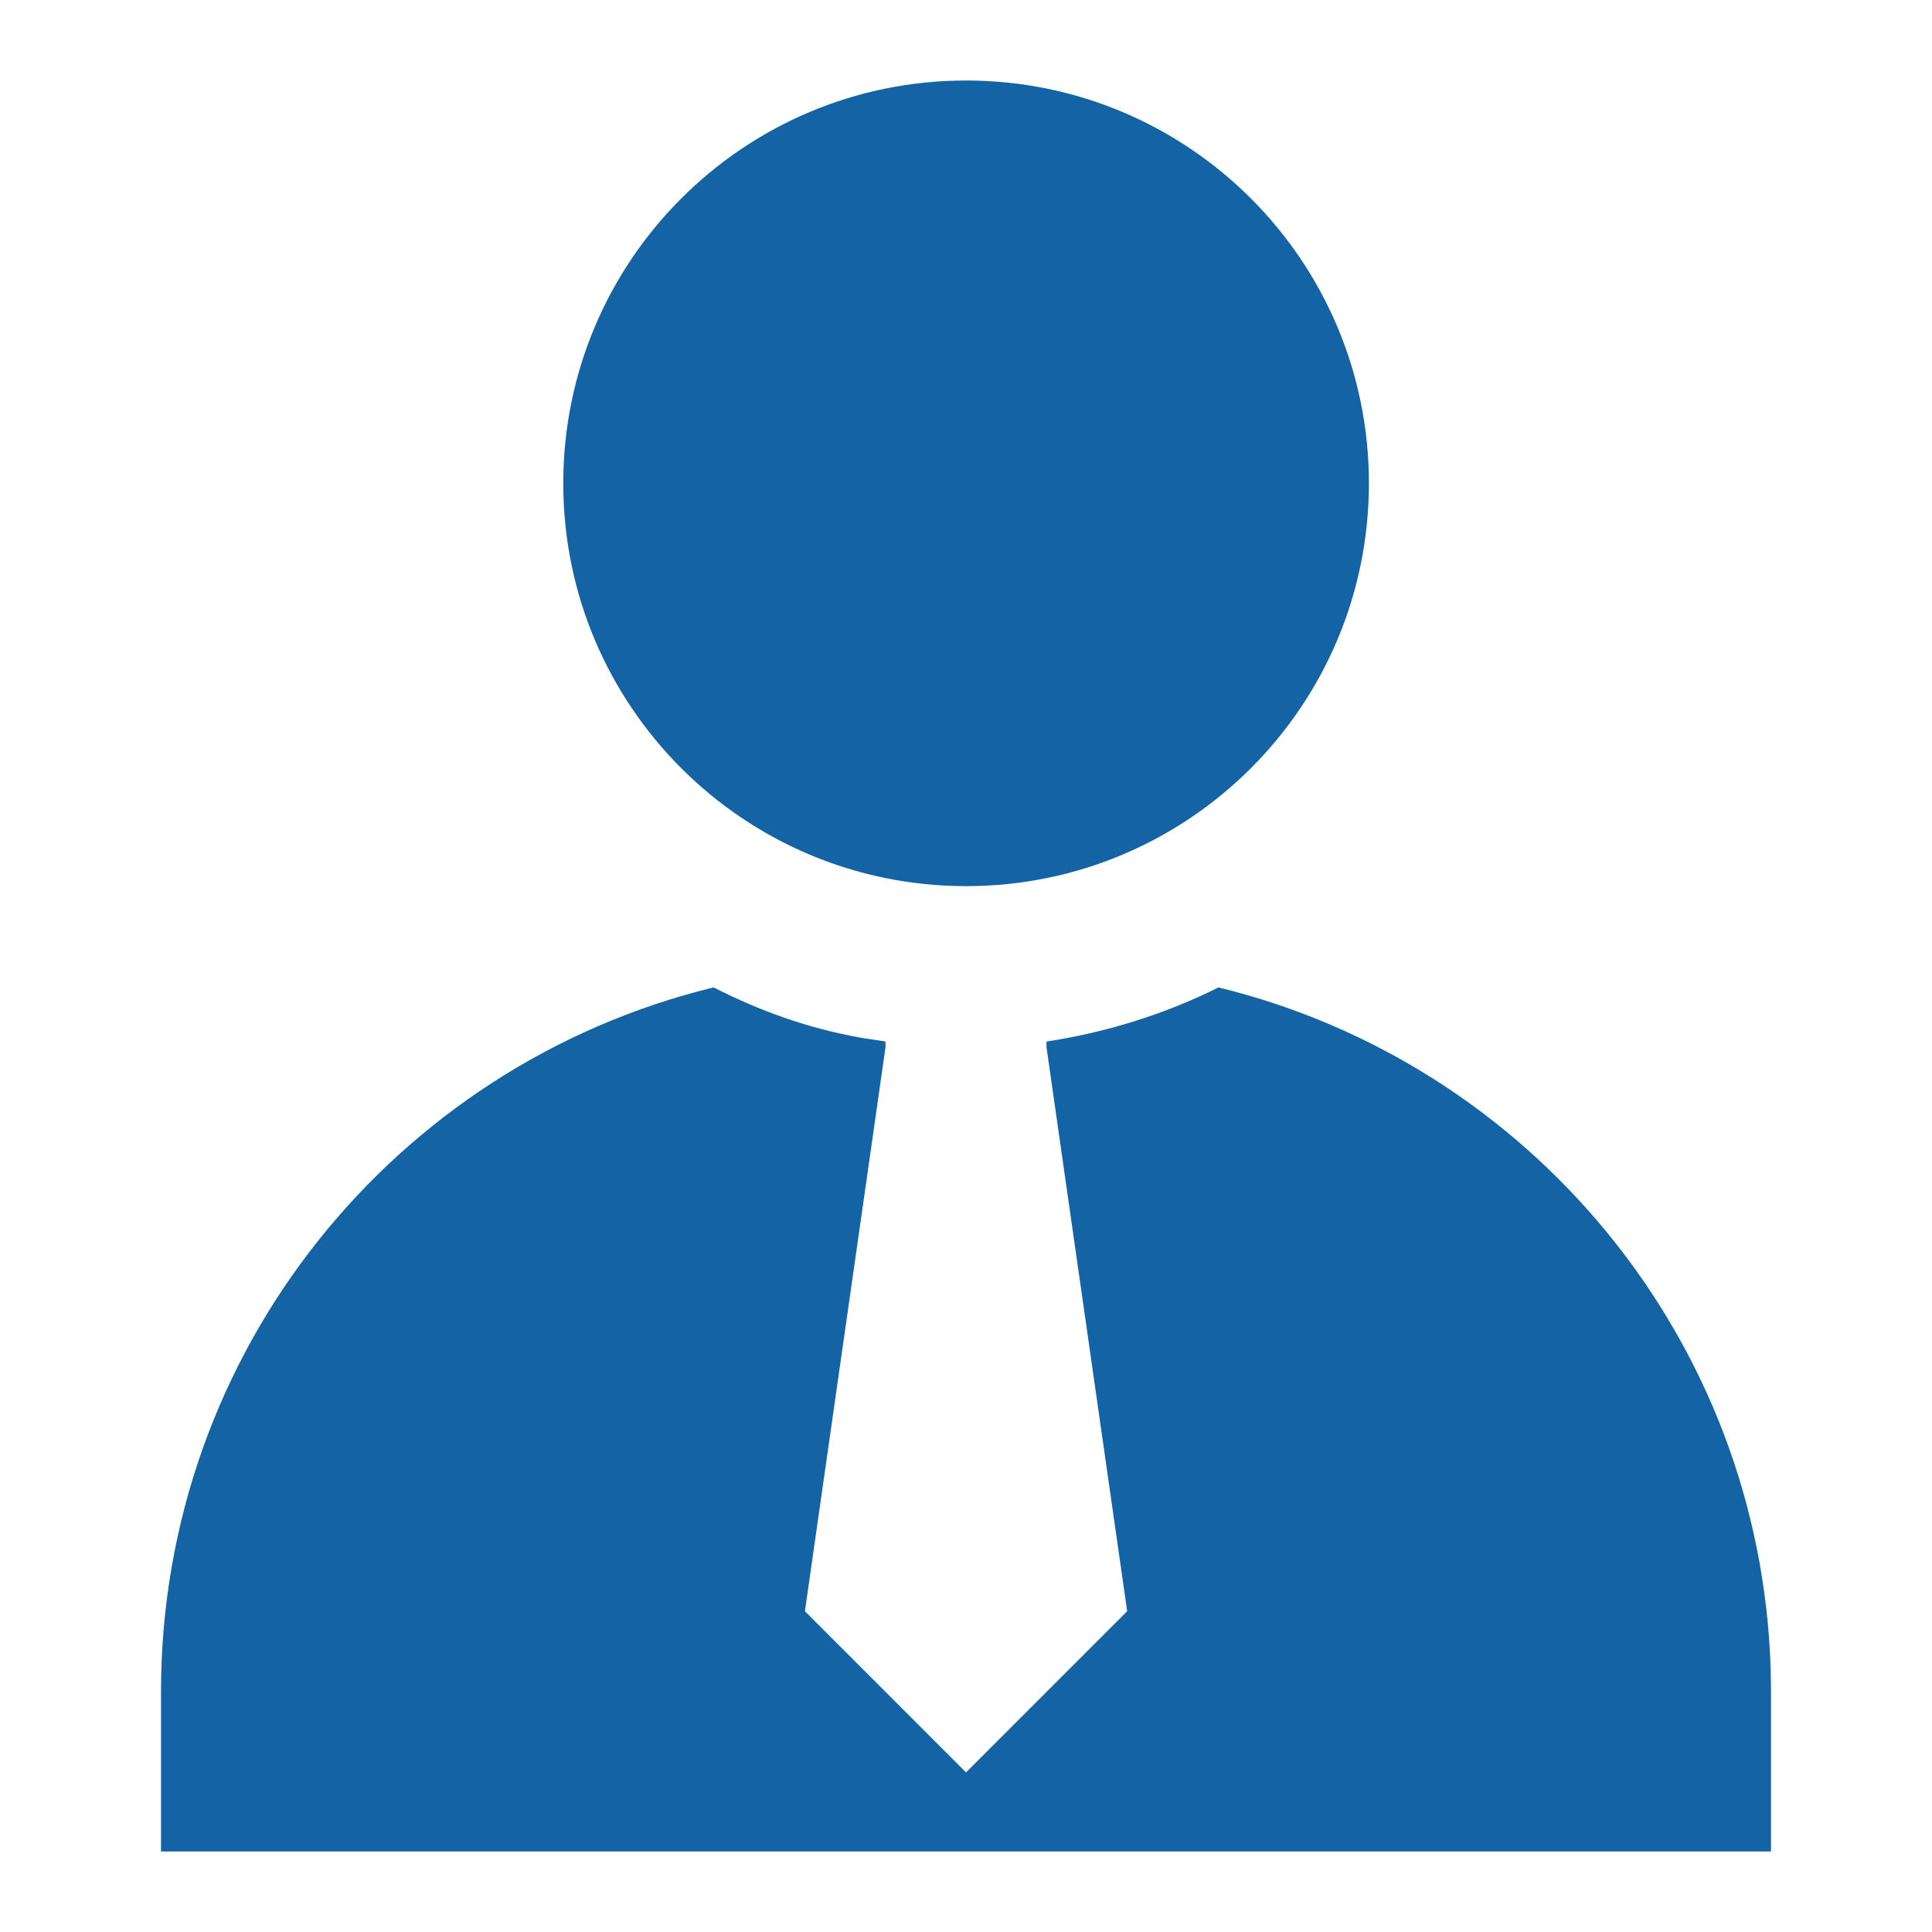 <?xml version="1.0" encoding="UTF-8"?>
<svg width="24px" height="24px" viewBox="0 0 24 24" version="1.1" xmlns="http://www.w3.org/2000/svg" xmlns:xlink="http://www.w3.org/1999/xlink">
    <title>Activities/Executive</title>
    <g id="Activities/Executive" stroke="none" stroke-width="1" fill="none" fill-rule="evenodd">
        <path d="M15.136,12.266 C18.992,13.207 21.872,16.626 21.996,20.741 L22,21.016 L22,23 L2,23 L2,21.016 C2,16.78 4.917,13.227 8.864,12.266 C9.441,12.557 10.017,12.77 10.7,12.892 L11,12.938 L11,13.01 L9.999,20.015 L12,22.017 L14.002,20.015 L13,13.01 L13,12.938 C13.728,12.829 14.476,12.598 15.136,12.266 Z M12.001,1 C14.765,1 17.005,3.24 17.005,6.004 C17.005,8.768 14.765,11.008 12.001,11.008 C9.237,11.008 6.997,8.768 6.997,6.004 C6.997,3.24 9.237,1 12.001,1 Z" id="🎨-Change-color-here" fill="#1464A5"></path>
    </g>
</svg>